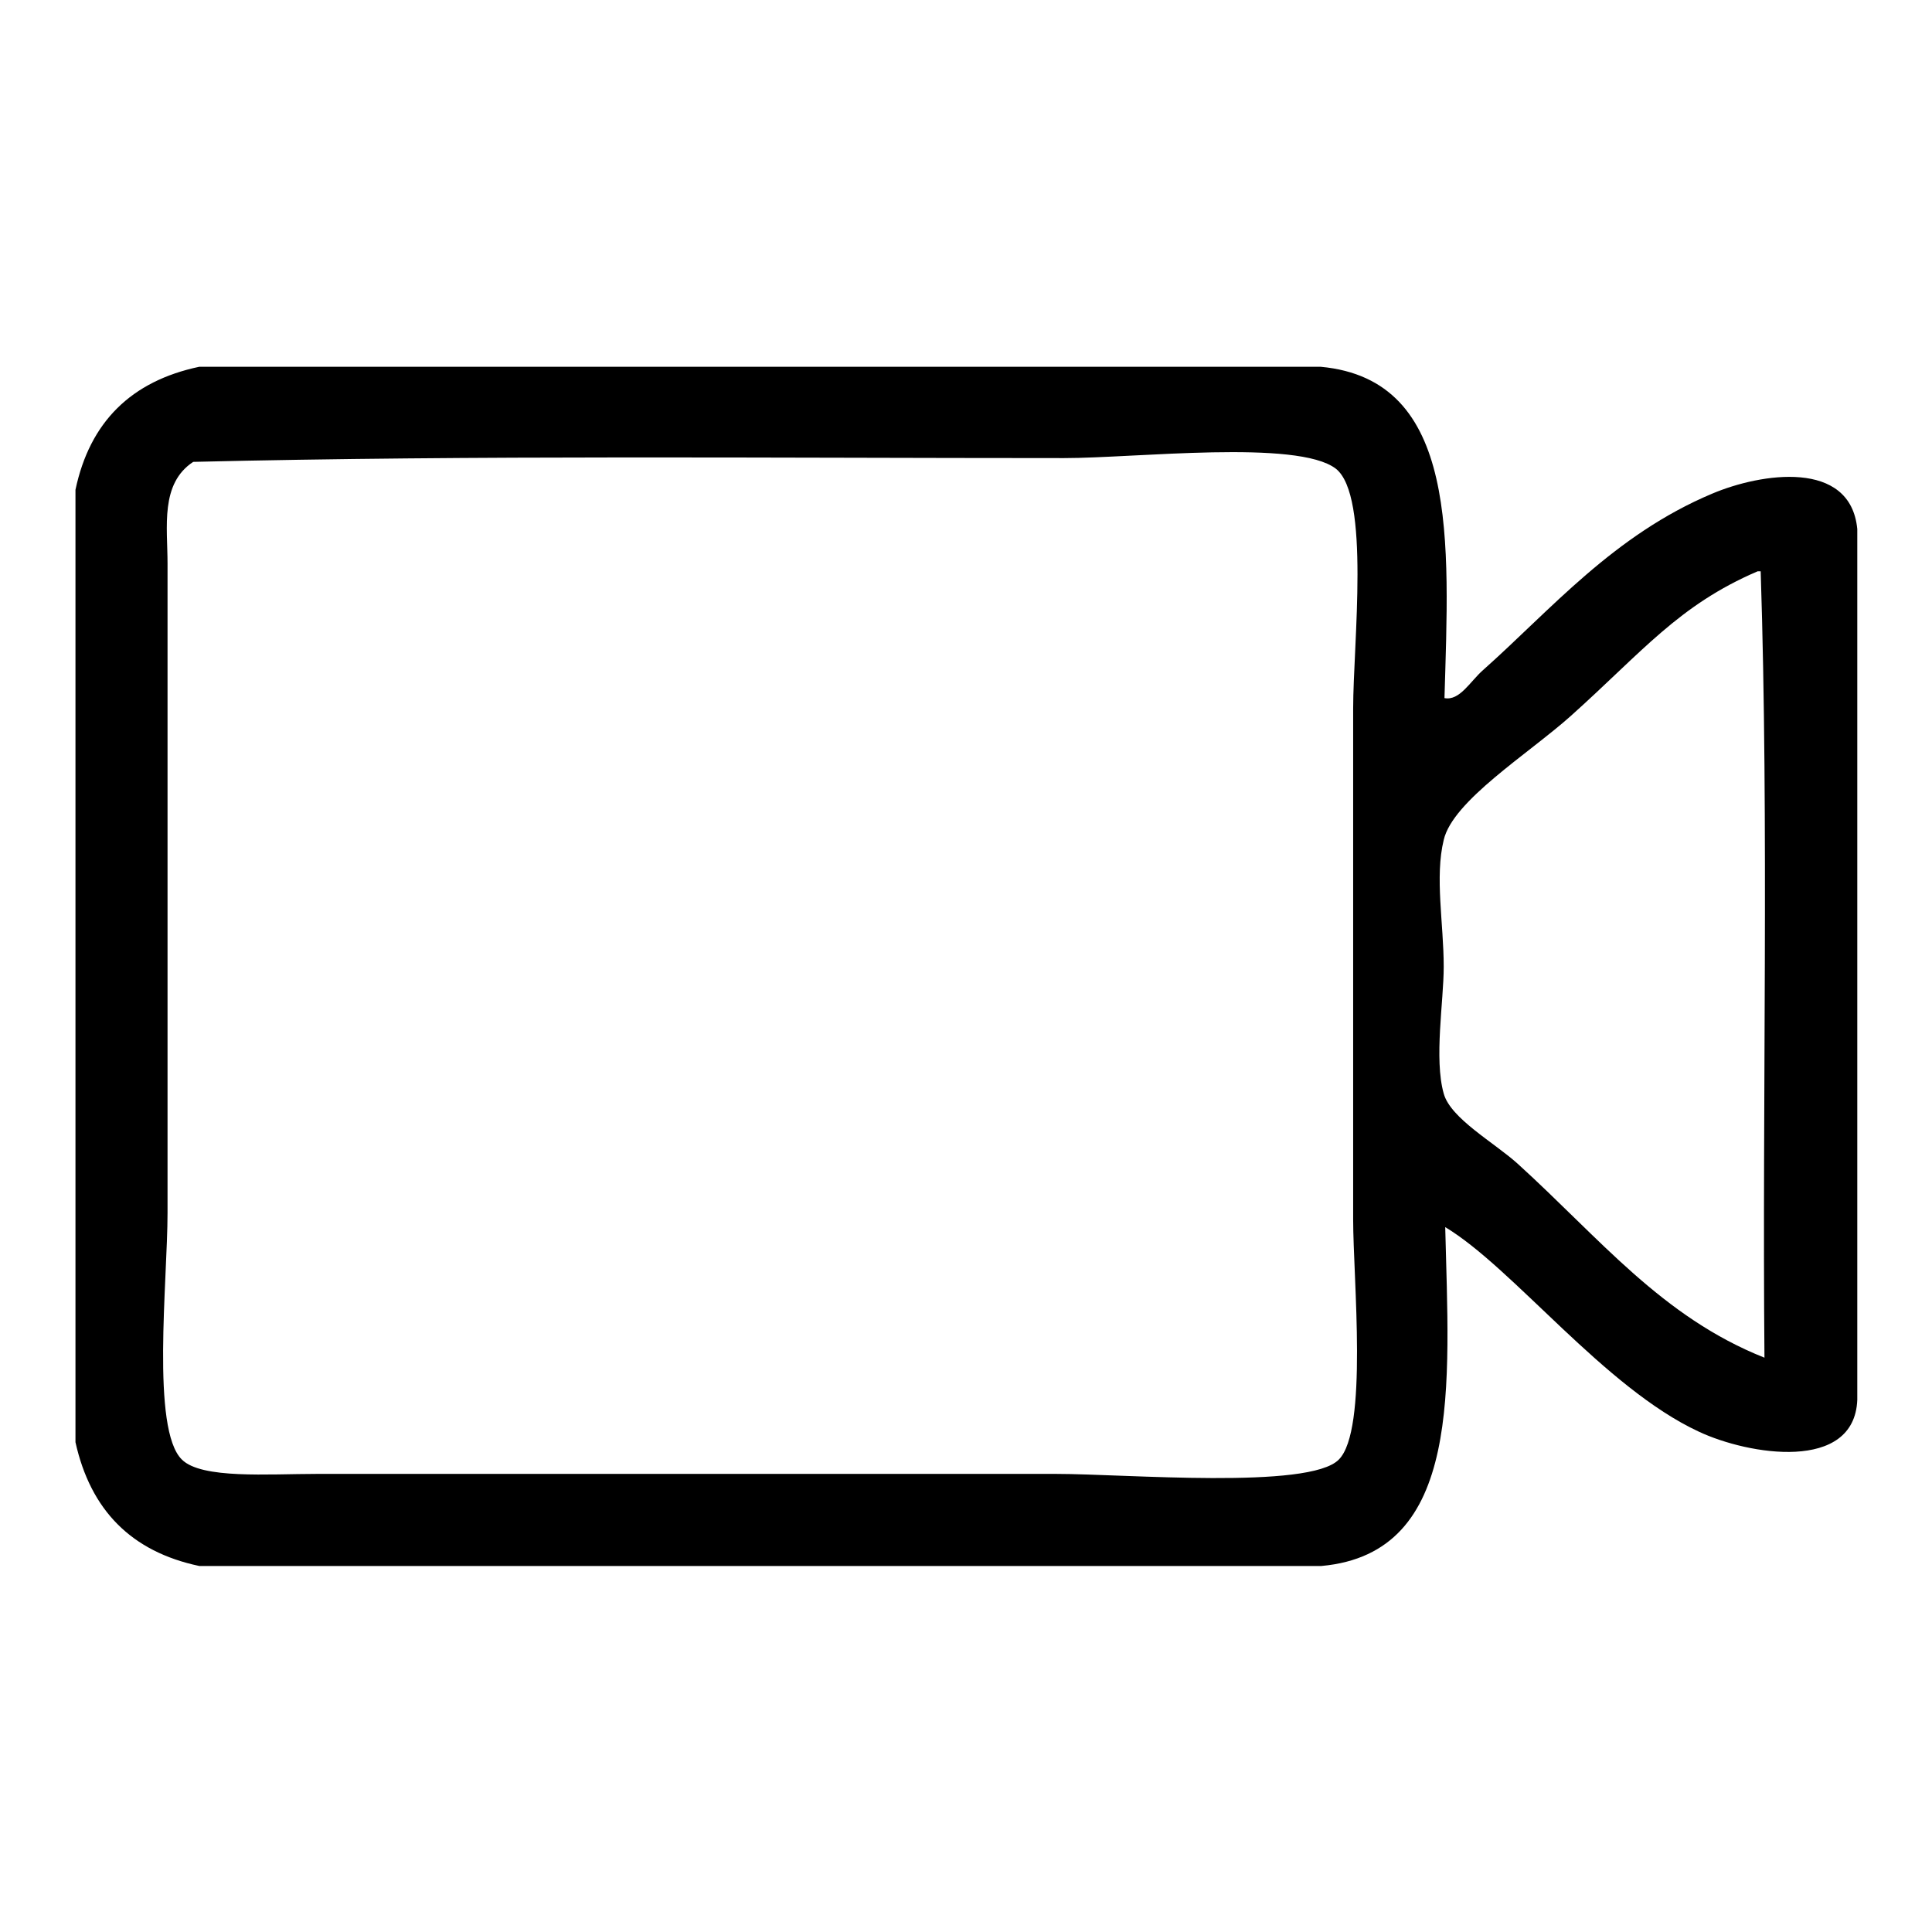 <?xml version="1.0" encoding="utf-8"?>
<!-- Svg Vector Icons : http://www.onlinewebfonts.com/icon -->
<!DOCTYPE svg PUBLIC "-//W3C//DTD SVG 1.1//EN" "http://www.w3.org/Graphics/SVG/1.1/DTD/svg11.dtd">
<svg version="1.1" xmlns="http://www.w3.org/2000/svg" xmlns:xlink="http://www.w3.org/1999/xlink" x="0px" y="0px" viewBox="0 0 256 256" enable-background="new 0 0 256 256" xml:space="preserve">
<g> <path fill="#000000" d="M26.4,48.6H175c18.4,1.7,17,23.2,16.4,43.9c2,0.4,3.4-2.2,5.1-3.7c9-8,17.3-17.9,30.4-23.4 c6.4-2.7,18.3-4.6,19.2,4.7v115.4c-0.4,9.6-14.4,7.3-21,4.2c-12.5-5.8-24.6-21.7-33.6-27.1c0.5,20.9,2.4,43.2-16.4,44.9H26.4 c-9-1.9-14.4-7.4-16.4-16.4V64.9C11.9,55.9,17.4,50.5,26.4,48.6z M22.2,74.7v86c0,9-2.2,28.7,1.9,32.7c2.6,2.6,11.5,1.9,17.8,1.9 h98.1c9.1,0,33.5,2.1,37.4-1.9c3.9-3.9,1.9-23.9,1.9-31.8V93.9c0-8.6,2.3-28.2-2.3-31.8c-5.1-3.9-26.5-1.4-36-1.4 c-39.2,0-78-0.4-115.4,0.5C21.2,64.1,22.2,69.8,22.2,74.7L22.2,74.7z M232.9,75.7c-10.5,4.5-15.3,10.7-24.8,19.2 c-5.6,5-15.6,11.2-16.8,16.4c-1.2,4.9,0,11.1,0,16.8c0,4.6-1.3,12.2,0,16.8c0.9,3.3,6.7,6.5,9.8,9.3c10.9,9.9,19.1,20.3,32.7,25.7 c-0.3-34.6,0.6-70.4-0.5-104.2H232.9z"/></g>
</svg>